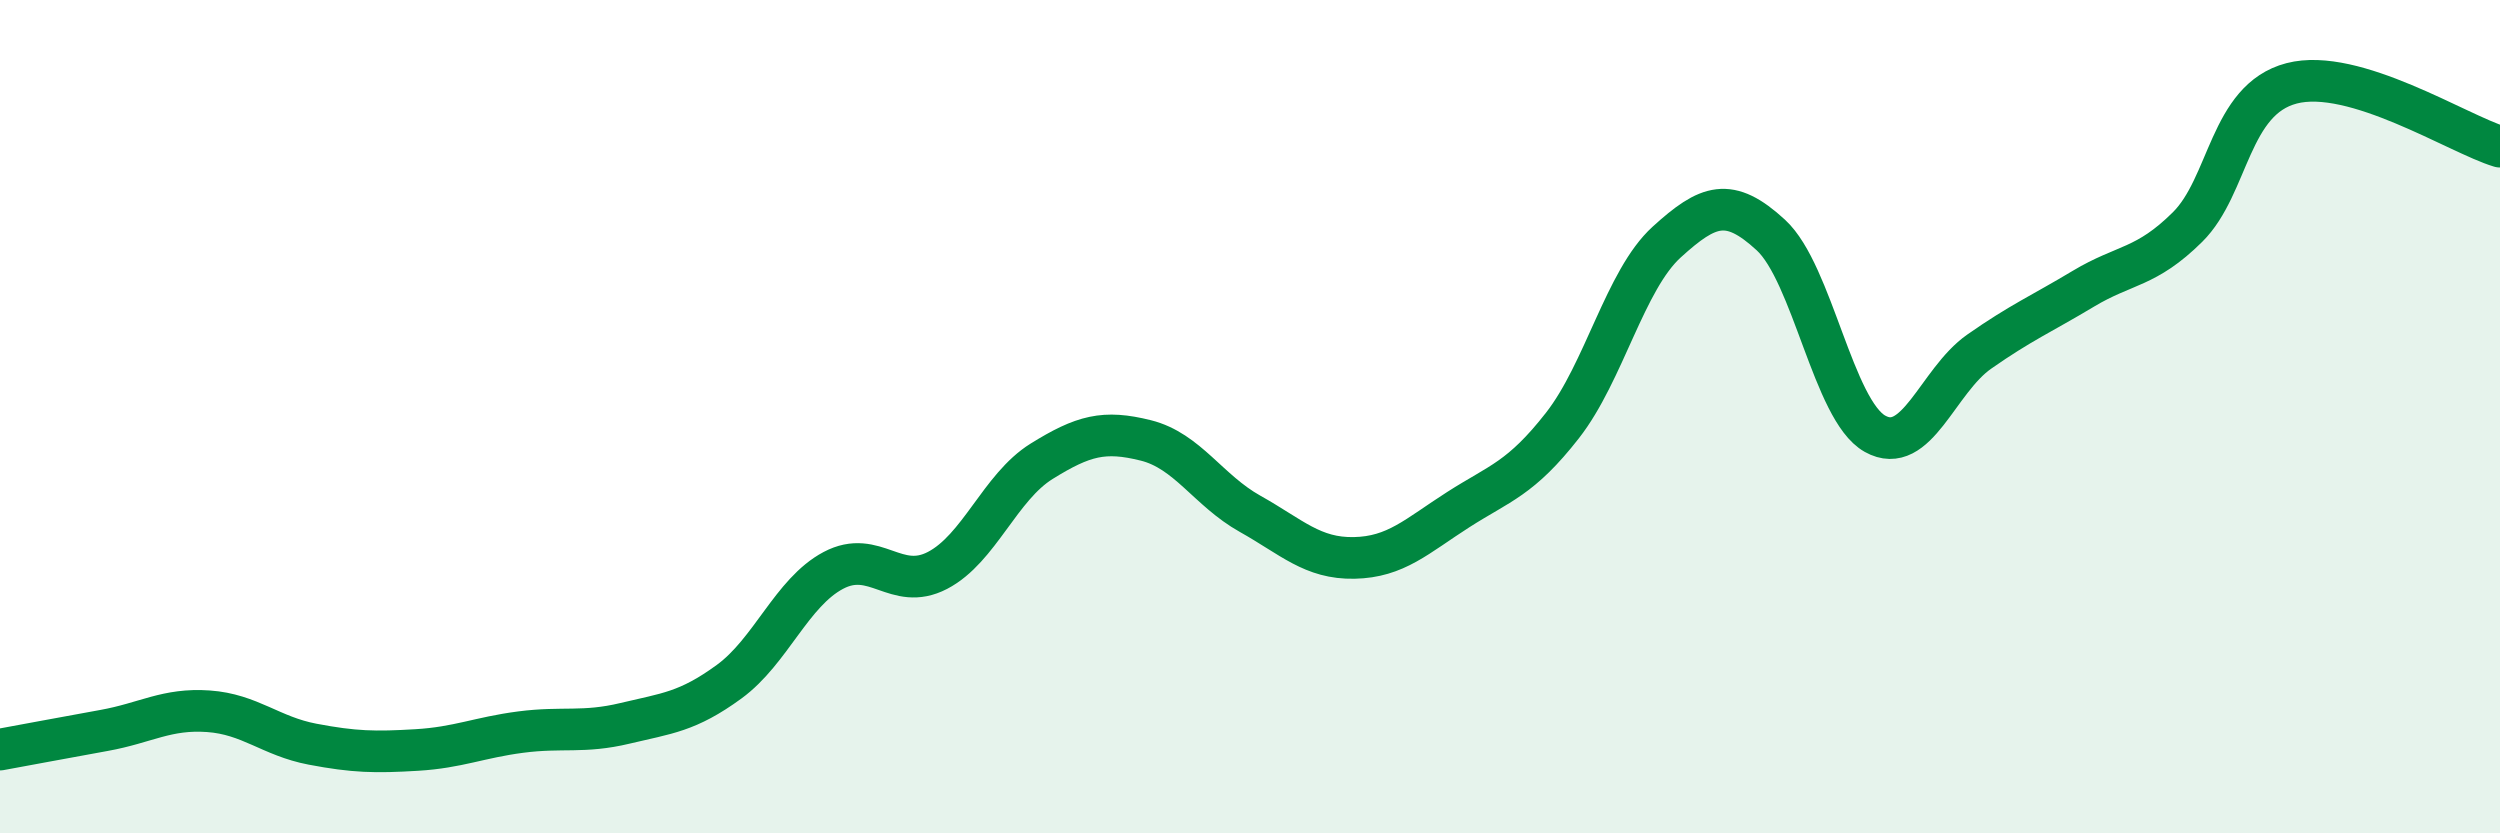 
    <svg width="60" height="20" viewBox="0 0 60 20" xmlns="http://www.w3.org/2000/svg">
      <path
        d="M 0,17.99 C 0.5,17.9 1.5,17.71 2.5,17.53 C 3.5,17.35 4,17 5,17.07 C 6,17.14 6.5,17.67 7.5,17.86 C 8.5,18.05 9,18.06 10,18 C 11,17.94 11.5,17.7 12.5,17.57 C 13.5,17.44 14,17.6 15,17.36 C 16,17.12 16.5,17.09 17.5,16.36 C 18.5,15.63 19,14.22 20,13.69 C 21,13.16 21.5,14.21 22.5,13.69 C 23.5,13.17 24,11.69 25,11.07 C 26,10.45 26.5,10.32 27.5,10.57 C 28.5,10.82 29,11.77 30,12.33 C 31,12.89 31.5,13.41 32.5,13.39 C 33.5,13.37 34,12.87 35,12.23 C 36,11.59 36.5,11.49 37.5,10.21 C 38.5,8.93 39,6.72 40,5.81 C 41,4.9 41.5,4.72 42.5,5.64 C 43.5,6.56 44,9.85 45,10.41 C 46,10.97 46.5,9.14 47.5,8.44 C 48.5,7.74 49,7.53 50,6.93 C 51,6.33 51.5,6.44 52.5,5.45 C 53.5,4.46 53.5,2.39 55,2 C 56.5,1.61 59,3.22 60,3.52L60 20L0 20Z"
        fill="#008740"
        opacity="0.1"
        stroke-linecap="round"
        stroke-linejoin="round"
      />
      <path
        d="M 0,17.99 C 0.5,17.9 1.5,17.71 2.5,17.53 C 3.5,17.35 4,17 5,17.07 C 6,17.14 6.5,17.67 7.5,17.86 C 8.5,18.05 9,18.06 10,18 C 11,17.94 11.5,17.7 12.5,17.57 C 13.5,17.44 14,17.6 15,17.36 C 16,17.12 16.5,17.09 17.5,16.36 C 18.5,15.63 19,14.22 20,13.69 C 21,13.16 21.5,14.21 22.5,13.69 C 23.5,13.17 24,11.69 25,11.07 C 26,10.45 26.5,10.32 27.5,10.57 C 28.5,10.82 29,11.77 30,12.33 C 31,12.89 31.5,13.41 32.5,13.39 C 33.5,13.37 34,12.87 35,12.23 C 36,11.59 36.5,11.49 37.5,10.21 C 38.5,8.93 39,6.72 40,5.81 C 41,4.9 41.5,4.72 42.5,5.64 C 43.5,6.56 44,9.85 45,10.41 C 46,10.97 46.5,9.14 47.5,8.44 C 48.5,7.74 49,7.53 50,6.93 C 51,6.33 51.5,6.44 52.5,5.45 C 53.5,4.46 53.5,2.39 55,2 C 56.5,1.61 59,3.22 60,3.52"
        stroke="#008740"
        stroke-width="1"
        fill="none"
        stroke-linecap="round"
        stroke-linejoin="round"
      />
    </svg>
  